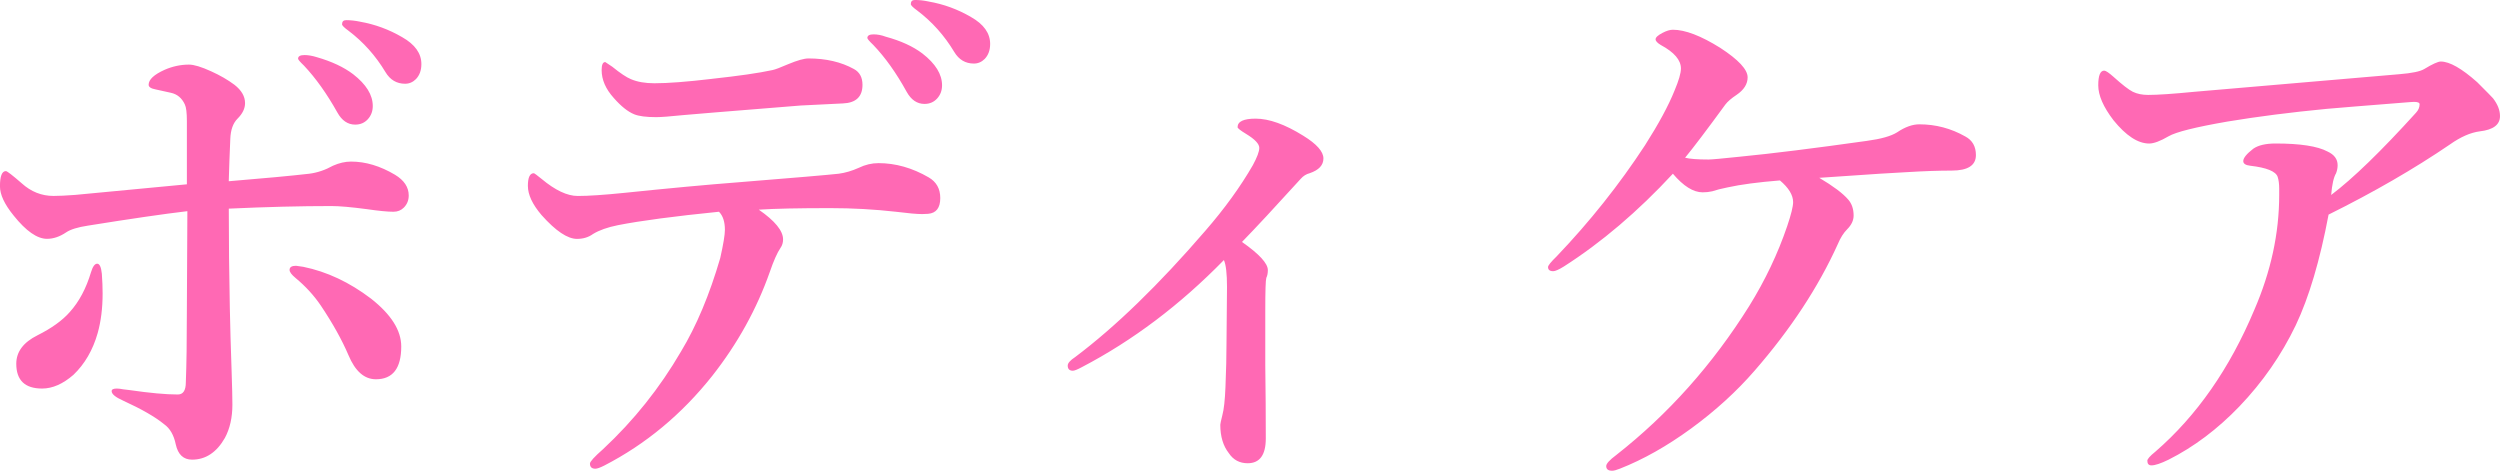 <?xml version="1.0" encoding="UTF-8" standalone="no"?>
<!-- Created with Inkscape (http://www.inkscape.org/) -->

<svg
   width="116.599mm"
   height="21.957mm"
   viewBox="0 0 116.599 21.957"
   version="1.1"
   id="svg1"
   sodipodi:docname="slider_text_02.svg"
   xmlns:inkscape="http://www.inkscape.org/namespaces/inkscape"
   xmlns:sodipodi="http://sodipodi.sourceforge.net/DTD/sodipodi-0.dtd"
   xmlns="http://www.w3.org/2000/svg"
   xmlns:svg="http://www.w3.org/2000/svg">
  <sodipodi:namedview
     id="namedview1"
     pagecolor="#ffffff"
     bordercolor="#000000"
     borderopacity="0.25"
     inkscape:showpageshadow="2"
     inkscape:pageopacity="0.0"
     inkscape:pagecheckerboard="0"
     inkscape:deskcolor="#d1d1d1"
     inkscape:document-units="mm" />
  <defs
     id="defs1" />
  <g
     inkscape:label="Layer 1"
     inkscape:groupmode="layer"
     id="layer1"
     transform="translate(-30.24,-127.531)">
    <path
       style="font-weight:600;font-size:24.694px;font-family:'Yu Mincho';-inkscape-font-specification:'Yu Mincho Semi-Bold';fill:#ff69b4;stroke-width:1.323"
       d="m 44.022,140.494 q -0.277,-0.229 -0.277,-0.374 0,-0.193 0.301,-0.193 0.036,0 0.338,0.048 1.652,0.338 3.159,1.483 1.411,1.109 1.411,2.231 0,1.531 -1.182,1.531 -0.808,0 -1.278,-1.121 -0.458,-1.073 -1.29,-2.315 -0.482,-0.711 -1.182,-1.29 z m -3.111,-4.51 q 2.484,-0.205 3.75,-0.35 0.567,-0.072 1.109,-0.374 0.434,-0.193 0.844,-0.193 1.013,0 2.05,0.615 0.639,0.386 0.639,0.965 0,0.338 -0.229,0.567 -0.193,0.193 -0.482,0.193 -0.41,0 -1.242,-0.121 -1.097,-0.145 -1.652,-0.145 -2.158,0 -4.787,0.121 0,2.255 0.048,4.618 0.024,1.266 0.084,2.978 0.036,1.097 0.036,1.543 0,0.904 -0.35,1.555 -0.579,1.013 -1.531,1.013 -0.603,0 -0.76,-0.711 -0.133,-0.651 -0.543,-0.941 -0.615,-0.506 -1.905,-1.097 -0.543,-0.241 -0.543,-0.446 0,-0.121 0.241,-0.121 0.121,0 0.301,0.036 0.193,0.024 0.301,0.036 1.411,0.205 2.243,0.205 0.374,0 0.374,-0.567 0.048,-1.23 0.048,-3.256 l 0.024,-4.727 q -1.64,0.193 -4.642,0.675 -0.711,0.109 -1.013,0.314 -0.446,0.301 -0.892,0.301 -0.687,0 -1.555,-1.085 -0.639,-0.784 -0.639,-1.363 0,-0.711 0.277,-0.711 0.084,0 0.736,0.567 0.651,0.591 1.483,0.591 0.374,0 1.013,-0.048 0.808,-0.072 5.209,-0.494 v -2.942 q 0,-0.591 -0.096,-0.784 -0.205,-0.446 -0.651,-0.543 l -0.711,-0.157 q -0.326,-0.06 -0.326,-0.217 0,-0.362 0.748,-0.699 0.555,-0.241 1.133,-0.241 0.35,0 1.037,0.314 0.615,0.277 1.085,0.627 0.494,0.386 0.494,0.856 0,0.374 -0.35,0.723 -0.314,0.314 -0.338,0.941 -0.048,1.085 -0.072,1.977 z m -6.427,4.244 q 0.121,-0.398 0.289,-0.398 0.169,0 0.217,0.47 0.036,0.494 0.036,0.916 0,1.025 -0.229,1.845 -0.338,1.194 -1.133,1.953 -0.736,0.639 -1.459,0.639 -1.206,0 -1.206,-1.158 0,-0.832 0.989,-1.326 0.989,-0.494 1.507,-1.085 0.651,-0.723 0.989,-1.857 z m 10.526,-10.032 q 1.049,0.301 1.7,0.796 0.916,0.711 0.916,1.483 0,0.362 -0.229,0.615 -0.229,0.253 -0.591,0.253 -0.518,0 -0.832,-0.567 -0.736,-1.314 -1.555,-2.182 -0.277,-0.265 -0.277,-0.326 0,-0.169 0.301,-0.169 0.253,0 0.567,0.097 z m 2.026,-1.652 q 1.037,0.181 1.965,0.723 0.892,0.506 0.892,1.254 0,0.434 -0.253,0.699 -0.217,0.217 -0.506,0.217 -0.591,0 -0.916,-0.543 -0.687,-1.145 -1.724,-1.929 -0.301,-0.217 -0.301,-0.301 0,-0.193 0.193,-0.193 0.301,0 0.651,0.072 z m 16.399,2.665 q 1.893,-0.205 2.834,-0.41 0.181,-0.036 0.736,-0.277 0.639,-0.265 0.941,-0.265 1.23,0 2.122,0.494 0.398,0.217 0.398,0.736 0,0.832 -0.916,0.868 -1.785,0.084 -1.965,0.097 -5.257,0.422 -5.462,0.446 -0.941,0.097 -1.278,0.097 -0.699,0 -1.025,-0.133 -0.446,-0.181 -0.953,-0.76 -0.567,-0.627 -0.567,-1.302 0,-0.374 0.169,-0.374 0.012,0 0.326,0.217 0.567,0.458 0.868,0.579 0.446,0.193 1.097,0.193 0.953,0 2.677,-0.205 z m -4.076,5.317 q 3.147,-0.326 5.33,-0.494 3.907,-0.314 4.666,-0.398 0.458,-0.06 0.941,-0.277 0.446,-0.217 0.916,-0.217 1.194,0 2.339,0.663 0.543,0.314 0.543,0.965 0,0.687 -0.567,0.736 -0.157,0.012 -0.277,0.012 -0.362,0 -1.23,-0.109 -1.495,-0.169 -3.063,-0.169 -2.219,0 -3.328,0.072 1.133,0.784 1.133,1.387 0,0.229 -0.121,0.398 -0.229,0.338 -0.494,1.109 -0.916,2.604 -2.689,4.859 -2.134,2.689 -5.04,4.184 -0.289,0.145 -0.41,0.145 -0.253,0 -0.253,-0.241 0,-0.133 0.615,-0.675 2.146,-2.002 3.629,-4.546 1.085,-1.797 1.833,-4.365 0.217,-0.965 0.217,-1.314 0,-0.567 -0.277,-0.844 -3.123,0.314 -4.715,0.627 -0.723,0.145 -1.158,0.41 -0.314,0.229 -0.748,0.229 -0.663,0 -1.652,-1.109 -0.639,-0.748 -0.639,-1.363 0,-0.591 0.277,-0.591 0.036,0 0.362,0.265 0.953,0.796 1.688,0.796 0.748,0 2.17,-0.145 z m 12.19,-7.283 q 1.061,0.289 1.712,0.784 0.916,0.711 0.916,1.483 0,0.362 -0.229,0.615 -0.229,0.253 -0.591,0.253 -0.518,0 -0.832,-0.567 -0.723,-1.314 -1.555,-2.182 -0.277,-0.265 -0.277,-0.326 0,-0.169 0.289,-0.169 0.277,0 0.567,0.109 z m 2.002,-1.64 q 1.049,0.181 1.977,0.723 0.892,0.506 0.892,1.254 0,0.434 -0.253,0.699 -0.217,0.217 -0.506,0.217 -0.591,0 -0.916,-0.543 -0.687,-1.145 -1.724,-1.929 -0.301,-0.217 -0.301,-0.301 0,-0.193 0.193,-0.193 0.301,0 0.639,0.072 z m 13.77,12.058 q -3.063,3.135 -6.62,4.992 -0.314,0.169 -0.422,0.169 -0.241,0 -0.241,-0.241 0,-0.169 0.35,-0.398 2.822,-2.122 6.065,-5.884 1.35,-1.555 2.219,-3.063 0.301,-0.555 0.301,-0.808 0,-0.277 -0.615,-0.651 -0.398,-0.241 -0.398,-0.314 0,-0.398 0.844,-0.398 0.941,0 2.219,0.796 0.941,0.579 0.941,1.061 0,0.47 -0.639,0.687 -0.241,0.06 -0.422,0.265 -1.785,1.965 -2.737,2.942 1.206,0.844 1.206,1.314 0,0.217 -0.072,0.362 -0.048,0.145 -0.048,1.531 v 2.568 q 0.024,1.76 0.024,3.388 0,1.158 -0.844,1.158 -0.567,0 -0.88,-0.47 -0.398,-0.506 -0.398,-1.326 0,-0.06 0.096,-0.446 0.109,-0.398 0.145,-1.314 0.048,-1.17 0.048,-2.002 l 0.024,-2.665 q 0,-0.928 -0.145,-1.254 z m 24.079,-4.823 q 2.231,-0.217 5.908,-0.736 0.989,-0.133 1.411,-0.398 0.555,-0.374 1.037,-0.374 1.145,0 2.146,0.567 0.494,0.265 0.494,0.868 0,0.723 -1.133,0.723 -0.892,0 -2.074,0.072 -0.446,0.012 -4.1,0.265 0.977,0.579 1.35,1.013 0.253,0.289 0.253,0.748 0,0.338 -0.301,0.639 -0.253,0.253 -0.434,0.687 -1.363,3.014 -3.883,5.908 -1.266,1.459 -2.966,2.701 -1.688,1.23 -3.316,1.869 -0.241,0.097 -0.362,0.097 -0.277,0 -0.277,-0.217 0,-0.169 0.47,-0.518 3.641,-2.858 6.198,-6.945 1.121,-1.809 1.772,-3.726 0.277,-0.82 0.277,-1.121 0,-0.494 -0.615,-1.013 -1.519,0.121 -2.448,0.326 -0.422,0.084 -0.711,0.181 -0.205,0.048 -0.446,0.048 -0.651,0 -1.387,-0.868 -2.448,2.641 -5.088,4.329 -0.35,0.217 -0.494,0.217 -0.241,0 -0.241,-0.193 0,-0.109 0.398,-0.494 2.327,-2.436 4.124,-5.185 0.953,-1.495 1.375,-2.544 0.301,-0.711 0.301,-1.037 0,-0.591 -0.941,-1.097 -0.241,-0.145 -0.241,-0.265 0,-0.133 0.326,-0.301 0.277,-0.145 0.482,-0.145 0.856,0 2.207,0.844 1.278,0.832 1.278,1.375 0,0.47 -0.518,0.82 -0.362,0.241 -0.518,0.446 -1.314,1.797 -1.881,2.484 0.326,0.084 1.097,0.084 0.205,0 1.471,-0.133 z m 30.747,-3.846 q 0.88,-0.072 1.158,-0.241 0.579,-0.35 0.772,-0.35 0.615,0 1.7,0.965 0.663,0.663 0.736,0.748 0.326,0.422 0.326,0.832 0,0.603 -0.941,0.711 -0.651,0.084 -1.399,0.615 -2.496,1.7 -5.655,3.268 -0.603,3.207 -1.531,5.161 -1.001,2.086 -2.629,3.786 -1.531,1.592 -3.304,2.484 -0.543,0.265 -0.796,0.265 -0.193,0 -0.193,-0.217 0,-0.121 0.374,-0.422 2.894,-2.508 4.618,-6.62 1.158,-2.677 1.158,-5.354 v -0.289 q 0,-0.338 -0.072,-0.555 -0.133,-0.386 -1.278,-0.518 -0.326,-0.036 -0.326,-0.217 0,-0.217 0.47,-0.579 0.35,-0.241 1.037,-0.241 1.724,0 2.424,0.374 0.47,0.217 0.47,0.639 0,0.181 -0.072,0.374 -0.169,0.277 -0.229,1.013 1.519,-1.145 3.955,-3.834 0.169,-0.181 0.169,-0.398 0,-0.109 -0.265,-0.109 -0.072,0 -0.205,0.012 -3.207,0.253 -3.871,0.314 -2.508,0.241 -4.618,0.591 -2.231,0.386 -2.749,0.687 -0.579,0.338 -0.904,0.338 -0.784,0 -1.664,-1.085 -0.711,-0.928 -0.711,-1.628 0,-0.687 0.277,-0.687 0.109,0 0.434,0.289 0.615,0.555 0.904,0.699 0.301,0.145 0.711,0.145 0.663,0 2.146,-0.145 z"
       id="text1"
       aria-label="ボディケア" />
  </g>
</svg>
